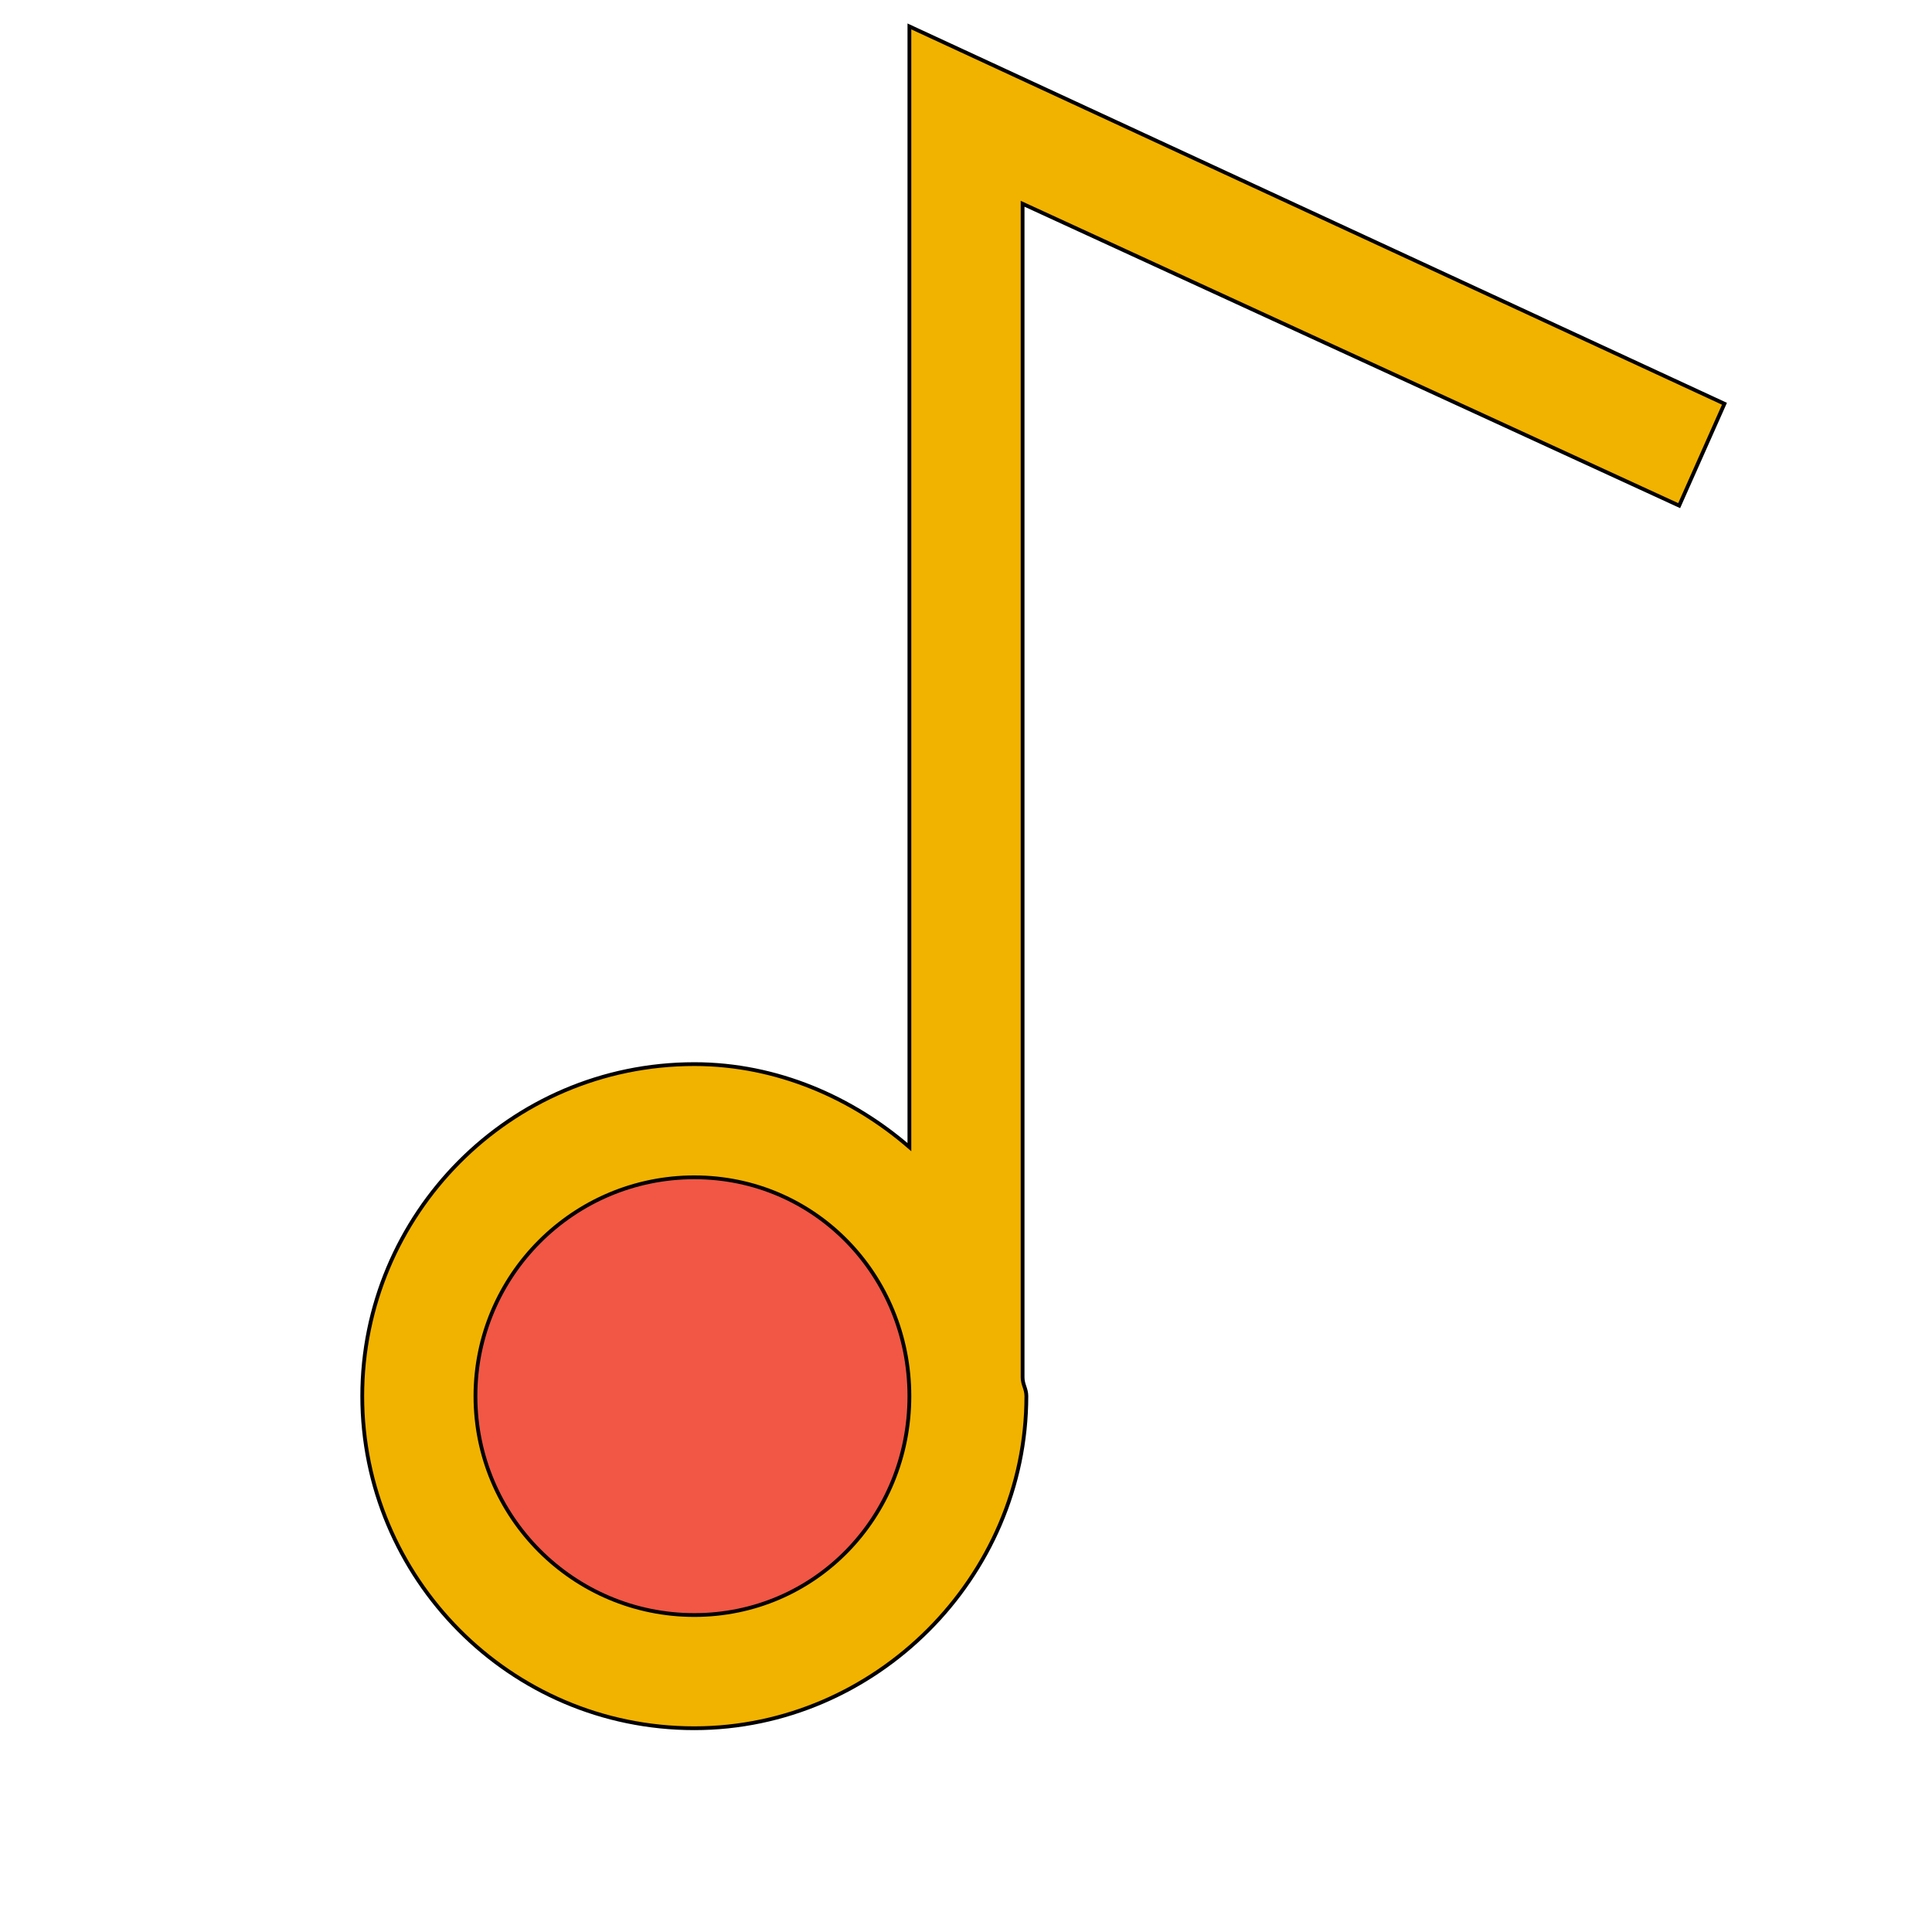 <svg id="th_the_music" width="100%" height="100%" xmlns="http://www.w3.org/2000/svg" version="1.1" xmlns:xlink="http://www.w3.org/1999/xlink" xmlns:svgjs="http://svgjs.com/svgjs" preserveAspectRatio="xMidYMin slice" data-uid="the_music" data-keyword="the_music" viewBox="0 0 512 512" data-colors="[&quot;#f2b200&quot;,&quot;#f15744&quot;]"><defs id="SvgjsDefs55866"></defs><path id="th_the_music_0" d="M445 134L457 107L241 7L241 304C226 291 206 282 184 282C135 282 96 322 96 370C96 418 135 458 184 458C232 458 272 418 272 370C272 368 271 367 271 365L271 54Z " fill-rule="evenodd" fill="#f2b200" stroke-width="1" stroke="#000000"></path><path id="th_the_music_1" d="M184 428C152 428 126 402 126 370C126 338 152 312 184 312C216 312 241 338 241 370C241 402 216 428 184 428Z " fill-rule="evenodd" fill="#f15744" stroke-width="1" stroke="#000000"></path></svg>
